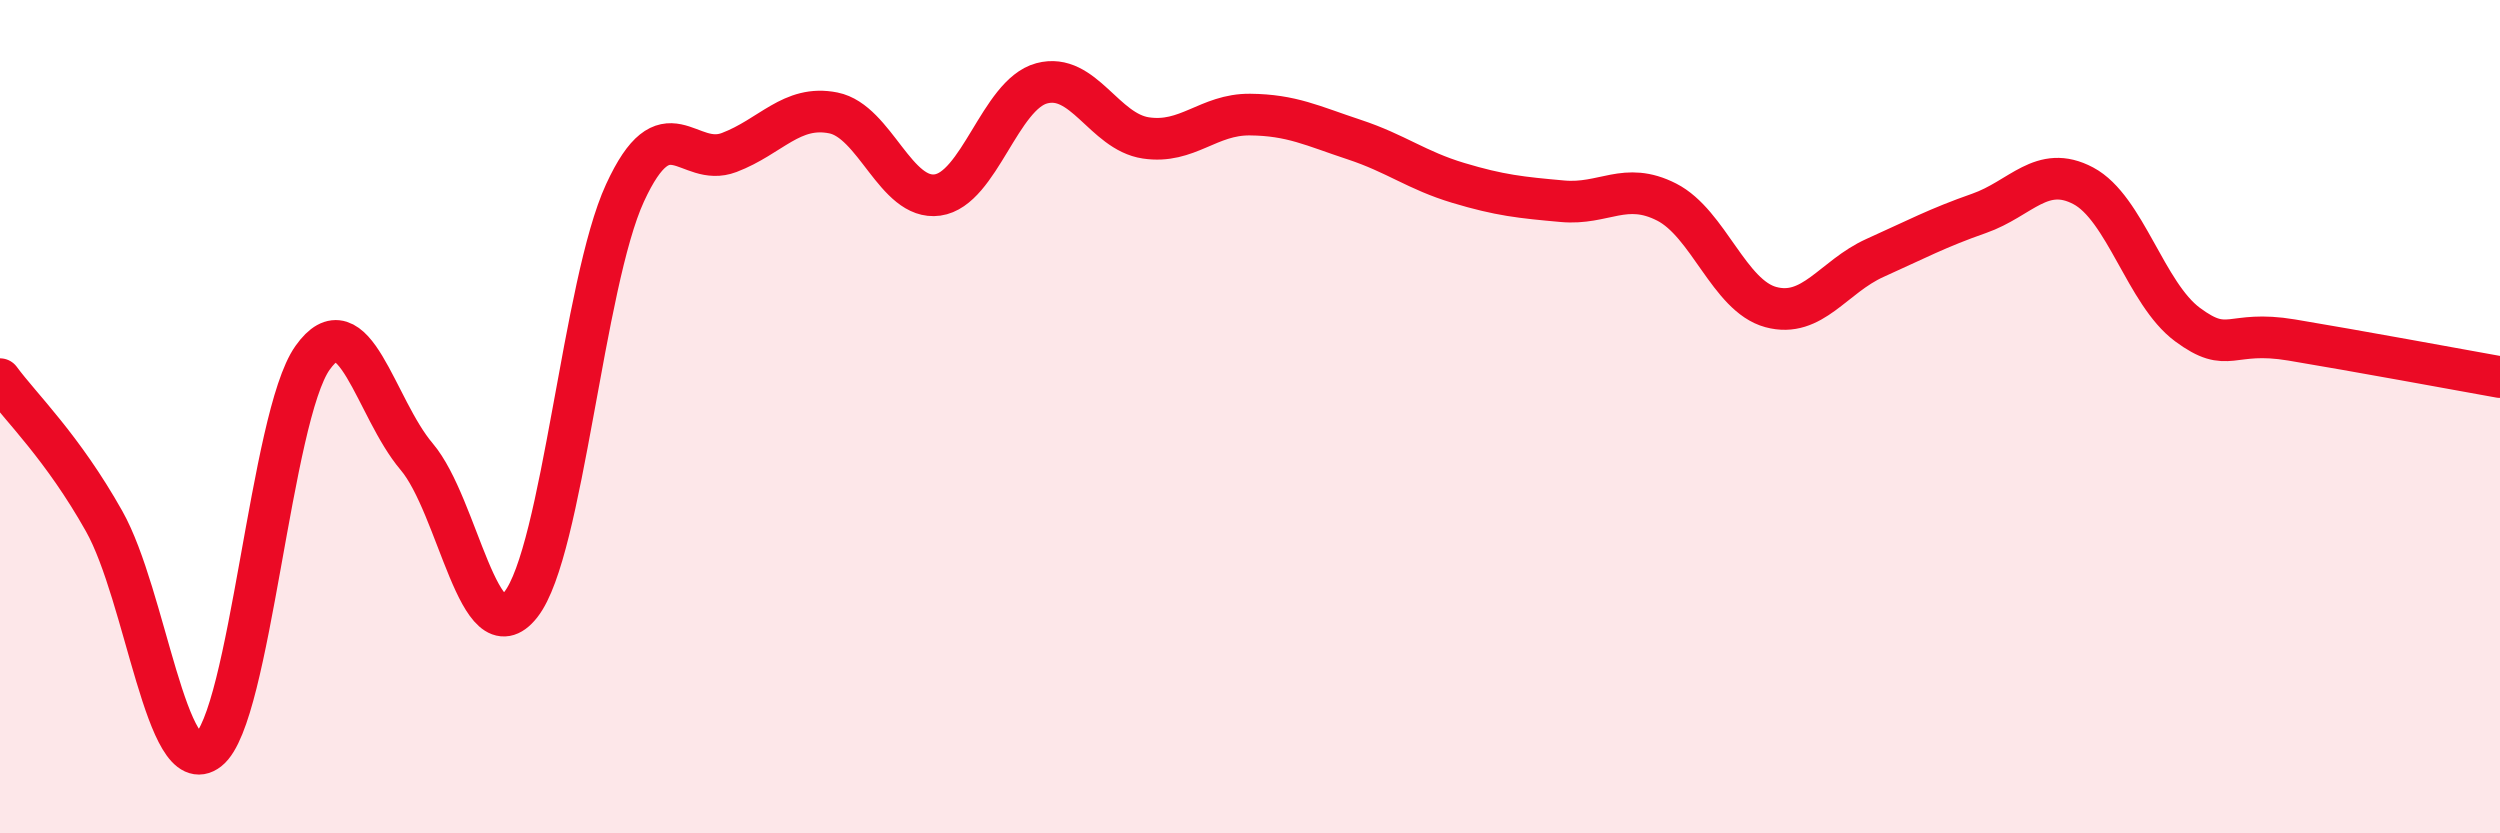 
    <svg width="60" height="20" viewBox="0 0 60 20" xmlns="http://www.w3.org/2000/svg">
      <path
        d="M 0,9.1 C 0.5,9.78 1.5,10.73 2.5,12.51 C 3.5,14.29 4,18.78 5,18 C 6,17.22 6.5,10 7.5,8.59 C 8.5,7.18 9,9.78 10,10.96 C 11,12.14 11.5,15.78 12.5,14.51 C 13.5,13.24 14,6.8 15,4.63 C 16,2.46 16.5,4.04 17.5,3.66 C 18.5,3.28 19,2.51 20,2.71 C 21,2.91 21.5,4.82 22.5,4.68 C 23.5,4.54 24,2.27 25,2 C 26,1.73 26.5,3.16 27.5,3.31 C 28.5,3.46 29,2.74 30,2.75 C 31,2.76 31.5,3.02 32.5,3.35 C 33.5,3.68 34,4.09 35,4.39 C 36,4.69 36.5,4.74 37.5,4.83 C 38.5,4.92 39,4.34 40,4.85 C 41,5.36 41.5,7.1 42.5,7.37 C 43.5,7.64 44,6.64 45,6.19 C 46,5.74 46.5,5.47 47.5,5.12 C 48.5,4.77 49,3.93 50,4.46 C 51,4.99 51.5,7.05 52.5,7.79 C 53.5,8.53 53.5,7.91 55,8.16 C 56.5,8.41 59,8.87 60,9.05L60 20L0 20Z"
        fill="#EB0A25"
        opacity="0.1"
        stroke-linecap="round"
        stroke-linejoin="round"
      />
      <path
        d="M 0,9.1 C 0.5,9.78 1.5,10.73 2.5,12.51 C 3.5,14.29 4,18.78 5,18 C 6,17.22 6.5,10 7.5,8.59 C 8.5,7.18 9,9.78 10,10.96 C 11,12.14 11.5,15.78 12.5,14.51 C 13.5,13.24 14,6.8 15,4.63 C 16,2.46 16.5,4.04 17.5,3.66 C 18.5,3.28 19,2.51 20,2.71 C 21,2.91 21.5,4.82 22.5,4.68 C 23.5,4.54 24,2.27 25,2 C 26,1.73 26.5,3.16 27.5,3.31 C 28.5,3.46 29,2.74 30,2.75 C 31,2.76 31.5,3.02 32.5,3.35 C 33.5,3.68 34,4.09 35,4.39 C 36,4.69 36.5,4.74 37.5,4.83 C 38.5,4.92 39,4.34 40,4.85 C 41,5.36 41.5,7.1 42.5,7.37 C 43.5,7.64 44,6.64 45,6.19 C 46,5.74 46.5,5.47 47.5,5.12 C 48.5,4.77 49,3.93 50,4.46 C 51,4.99 51.5,7.05 52.5,7.79 C 53.5,8.53 53.5,7.91 55,8.16 C 56.5,8.41 59,8.87 60,9.05"
        stroke="#EB0A25"
        stroke-width="1"
        fill="none"
        stroke-linecap="round"
        stroke-linejoin="round"
      />
    </svg>
  